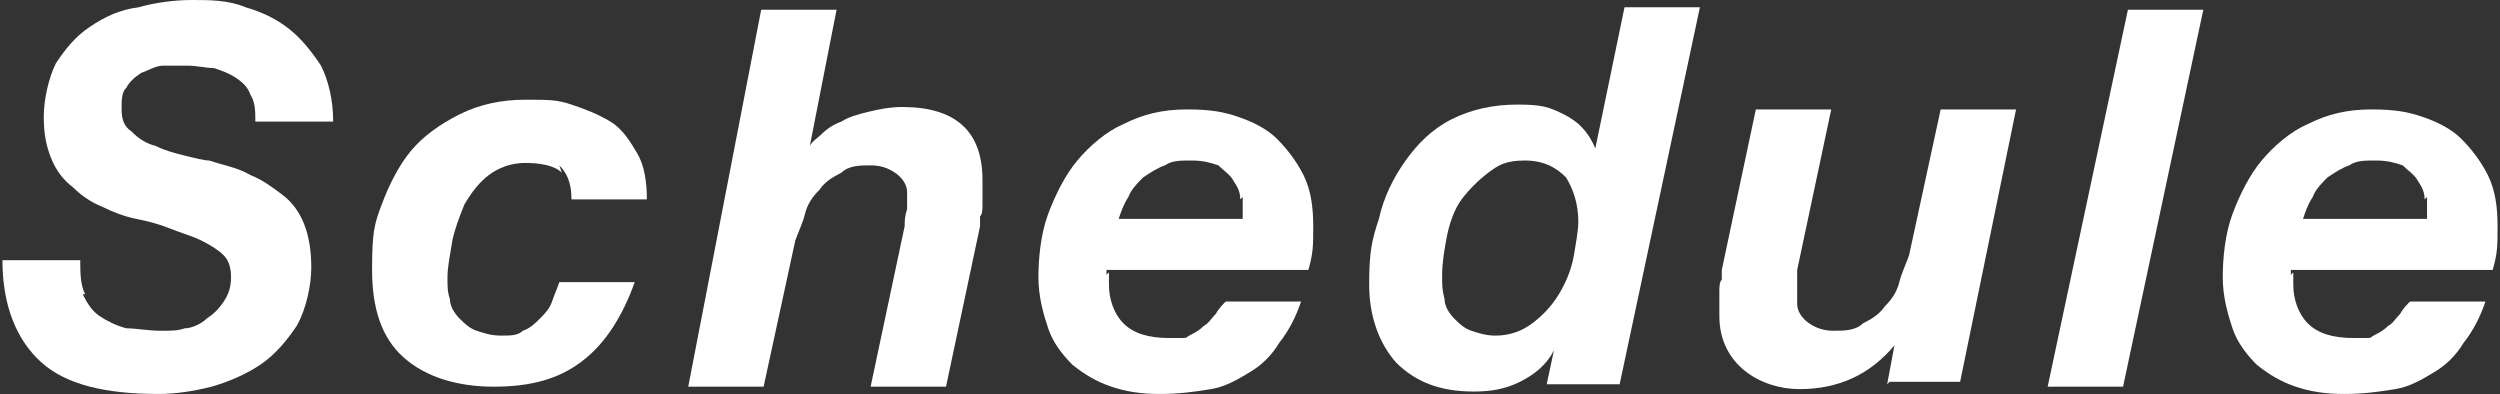 <?xml version="1.0" encoding="UTF-8"?>
<svg id="_レイヤー_1" data-name="レイヤー 1" xmlns="http://www.w3.org/2000/svg" viewBox="0 0 102.8 16.2">
  <rect x="0" y="0" width="102.8" height="16.2" fill="#333333" stroke="none"/>
  <defs>
    <style>
      .cls-1 {
        fill: #fff;
        stroke-width: 0px;
      }
    </style>
  </defs>
  <path class="cls-1" d="m3.4,12.1c.2.4.4.7.7.9.3.2.7.4,1.1.5.4,0,.9.1,1.4.1s.7,0,1-.1c.3,0,.7-.2.9-.4.3-.2.5-.4.7-.7.2-.3.3-.6.3-1s-.1-.7-.3-.9c-.2-.2-.5-.4-.9-.6-.4-.2-.8-.3-1.3-.5s-.9-.3-1.4-.4c-.5-.1-1-.3-1.4-.5-.5-.2-.9-.5-1.2-.8-.4-.3-.7-.7-.9-1.2-.2-.5-.3-1-.3-1.7s.2-1.6.5-2.2c.4-.6.8-1.1,1.4-1.5.6-.4,1.2-.7,2-.8.7-.2,1.5-.3,2.2-.3s1.5,0,2.2.3c.7.2,1.3.5,1.8.9.5.4.9.9,1.3,1.5.3.6.5,1.4.5,2.3h-3.2c0-.4,0-.8-.2-1.1-.1-.3-.3-.5-.6-.7-.3-.2-.6-.3-.9-.4-.3,0-.7-.1-1.1-.1s-.6,0-1,0c-.3,0-.6.2-.9.3-.3.2-.5.4-.6.6-.2.2-.2.5-.2.9s.1.7.4.9c.3.3.6.5,1,.6.4.2.8.3,1.2.4s.8.2,1,.2c.6.2,1.2.3,1.7.6.5.2.9.5,1.3.8.4.3.7.7.9,1.2s.3,1.1.3,1.8-.2,1.7-.6,2.4c-.4.6-.9,1.2-1.5,1.6-.6.4-1.3.7-2,.9-.8.2-1.5.3-2.2.3-2.2,0-3.8-.4-4.8-1.3s-1.6-2.3-1.6-4.2h3.2c0,.5,0,1,.2,1.4Z"/>
  <path class="cls-1" d="m23.1,7.1c-.3-.3-.9-.4-1.5-.4s-1.1.2-1.5.5c-.4.3-.7.7-1,1.2-.2.5-.4,1-.5,1.5-.1.6-.2,1.1-.2,1.5s0,.6.1.9c0,.3.2.6.4.8.2.2.4.4.7.5.3.1.6.2,1,.2s.7,0,.9-.2c.3-.1.5-.3.7-.5.2-.2.4-.4.5-.7.1-.3.2-.5.3-.8h3.1c-.5,1.4-1.2,2.5-2.1,3.2-1,.8-2.2,1.1-3.7,1.1s-2.8-.4-3.7-1.2c-.9-.8-1.3-2-1.3-3.6s.1-1.9.4-2.7.7-1.6,1.2-2.2c.5-.6,1.2-1.1,2-1.5.8-.4,1.7-.6,2.7-.6s1.3,0,1.9.2c.6.2,1.1.4,1.6.7.5.3.8.8,1.1,1.3.3.5.4,1.2.4,1.9h-3.1c0-.7-.2-1.1-.5-1.4Z"/>
  <path class="cls-1" d="m34.4.4l-1.1,5.6h0c.1-.2.3-.3.5-.5s.5-.4.8-.5c.3-.2.7-.3,1.1-.4s.9-.2,1.4-.2c2.2,0,3.3,1,3.3,3s0,.3,0,.4c0,.2,0,.4,0,.6,0,.2,0,.4-.1.5,0,.2,0,.3,0,.4l-1.4,6.6h-3.1l1.4-6.6c0-.2,0-.4.1-.7,0-.3,0-.5,0-.7,0-.3-.2-.6-.5-.8s-.6-.3-1-.3-.9,0-1.2.3c-.4.2-.7.4-.9.7-.3.3-.5.6-.6,1s-.3.8-.4,1.1l-1.3,6h-3.1L31.3.4h3.1Z"/>
  <path class="cls-1" d="m45.6,11.2v.5c0,.6.2,1.2.6,1.6.4.4,1,.6,1.9.6s.6,0,.8-.1.4-.2.6-.4c.2-.1.3-.3.5-.5.1-.2.3-.4.4-.5h3.1c-.2.6-.5,1.2-.9,1.7-.3.5-.7.9-1.2,1.2-.5.3-1,.6-1.6.7s-1.3.2-2.1.2-1.4-.1-2-.3c-.6-.2-1.1-.5-1.6-.9-.4-.4-.8-.9-1-1.5s-.4-1.3-.4-2.1.1-1.8.4-2.6c.3-.8.7-1.6,1.2-2.2.5-.6,1.2-1.2,1.9-1.5.8-.4,1.6-.6,2.6-.6s1.5.1,2.1.3c.6.2,1.2.5,1.6.9s.8.9,1.1,1.5c.3.6.4,1.3.4,2.1s0,1.1-.2,1.8h-8.3c0,0,0,.1,0,.2Zm5.4-3c0-.3-.1-.5-.3-.8-.1-.2-.4-.4-.6-.6-.3-.1-.6-.2-1.1-.2s-.8,0-1.1.2c-.3.1-.6.3-.9.5-.2.2-.5.5-.6.8-.2.3-.3.6-.4.9h5.1c0-.3,0-.6,0-.9Z"/>
  <path class="cls-1" d="m63.9,14.4c-.3.6-.8,1-1.4,1.3-.6.3-1.2.4-1.9.4-1.4,0-2.4-.4-3.2-1.2-.7-.8-1.1-1.9-1.1-3.2s.1-1.8.4-2.7c.2-.9.6-1.7,1.1-2.4.5-.7,1.1-1.3,1.9-1.7.8-.4,1.7-.6,2.7-.6s1.3.1,1.9.4c.6.3,1,.7,1.3,1.4h0l1.2-5.8h3.1l-3.3,15.5h-3l.3-1.4h0Zm-2.7-7.3c-.4.3-.8.7-1.1,1.1s-.5,1-.6,1.5c-.1.5-.2,1.1-.2,1.6s0,.6.1,1c0,.3.2.6.4.8.2.2.4.4.7.5.3.1.6.2,1,.2.6,0,1.1-.2,1.5-.5s.8-.7,1.1-1.2.5-1,.6-1.5c.1-.6.2-1.1.2-1.5,0-.7-.2-1.3-.5-1.8-.4-.4-.9-.7-1.7-.7s-1.1.2-1.5.5Z"/>
  <path class="cls-1" d="m77.6,15.8l.3-1.6h0c-1,1.2-2.3,1.8-3.9,1.8s-3.3-1-3.3-3,0-.3,0-.4c0-.2,0-.4,0-.6,0-.2,0-.4.1-.5,0-.2,0-.3,0-.4l1.4-6.6h3.1l-1.4,6.6c0,0,0,.2,0,.3,0,.1,0,.2,0,.4,0,.1,0,.3,0,.4,0,.1,0,.2,0,.3,0,.3.2.6.5.8.3.2.6.3,1,.3s.9,0,1.2-.3c.4-.2.7-.4.9-.7.3-.3.5-.6.6-1s.3-.8.4-1.1l1.3-6h3.1l-2.3,11.2h-2.9Z"/>
  <path class="cls-1" d="m90.6.4l-3.3,15.5h-3.1l3.3-15.5h3.1Z"/>
  <path class="cls-1" d="m94.3,11.2v.5c0,.6.2,1.2.6,1.6.4.4,1,.6,1.9.6s.6,0,.8-.1.4-.2.6-.4c.2-.1.3-.3.5-.5.1-.2.3-.4.4-.5h3.1c-.2.6-.5,1.2-.9,1.7-.3.5-.7.9-1.2,1.2-.5.3-1,.6-1.6.7s-1.3.2-2.1.2-1.4-.1-2-.3c-.6-.2-1.1-.5-1.6-.9-.4-.4-.8-.9-1-1.5s-.4-1.3-.4-2.1.1-1.8.4-2.6c.3-.8.7-1.6,1.2-2.2.5-.6,1.2-1.2,1.9-1.5.8-.4,1.6-.6,2.6-.6s1.5.1,2.1.3c.6.2,1.2.5,1.6.9s.8.9,1.1,1.5c.3.6.4,1.3.4,2.1s0,1.1-.2,1.8h-8.3c0,0,0,.1,0,.2Zm5.4-3c0-.3-.1-.5-.3-.8-.1-.2-.4-.4-.6-.6-.3-.1-.6-.2-1.1-.2s-.8,0-1.1.2c-.3.1-.6.3-.9.5-.2.2-.5.5-.6.8-.2.3-.3.6-.4.9h5.1c0-.3,0-.6,0-.9Z"/>
</svg>